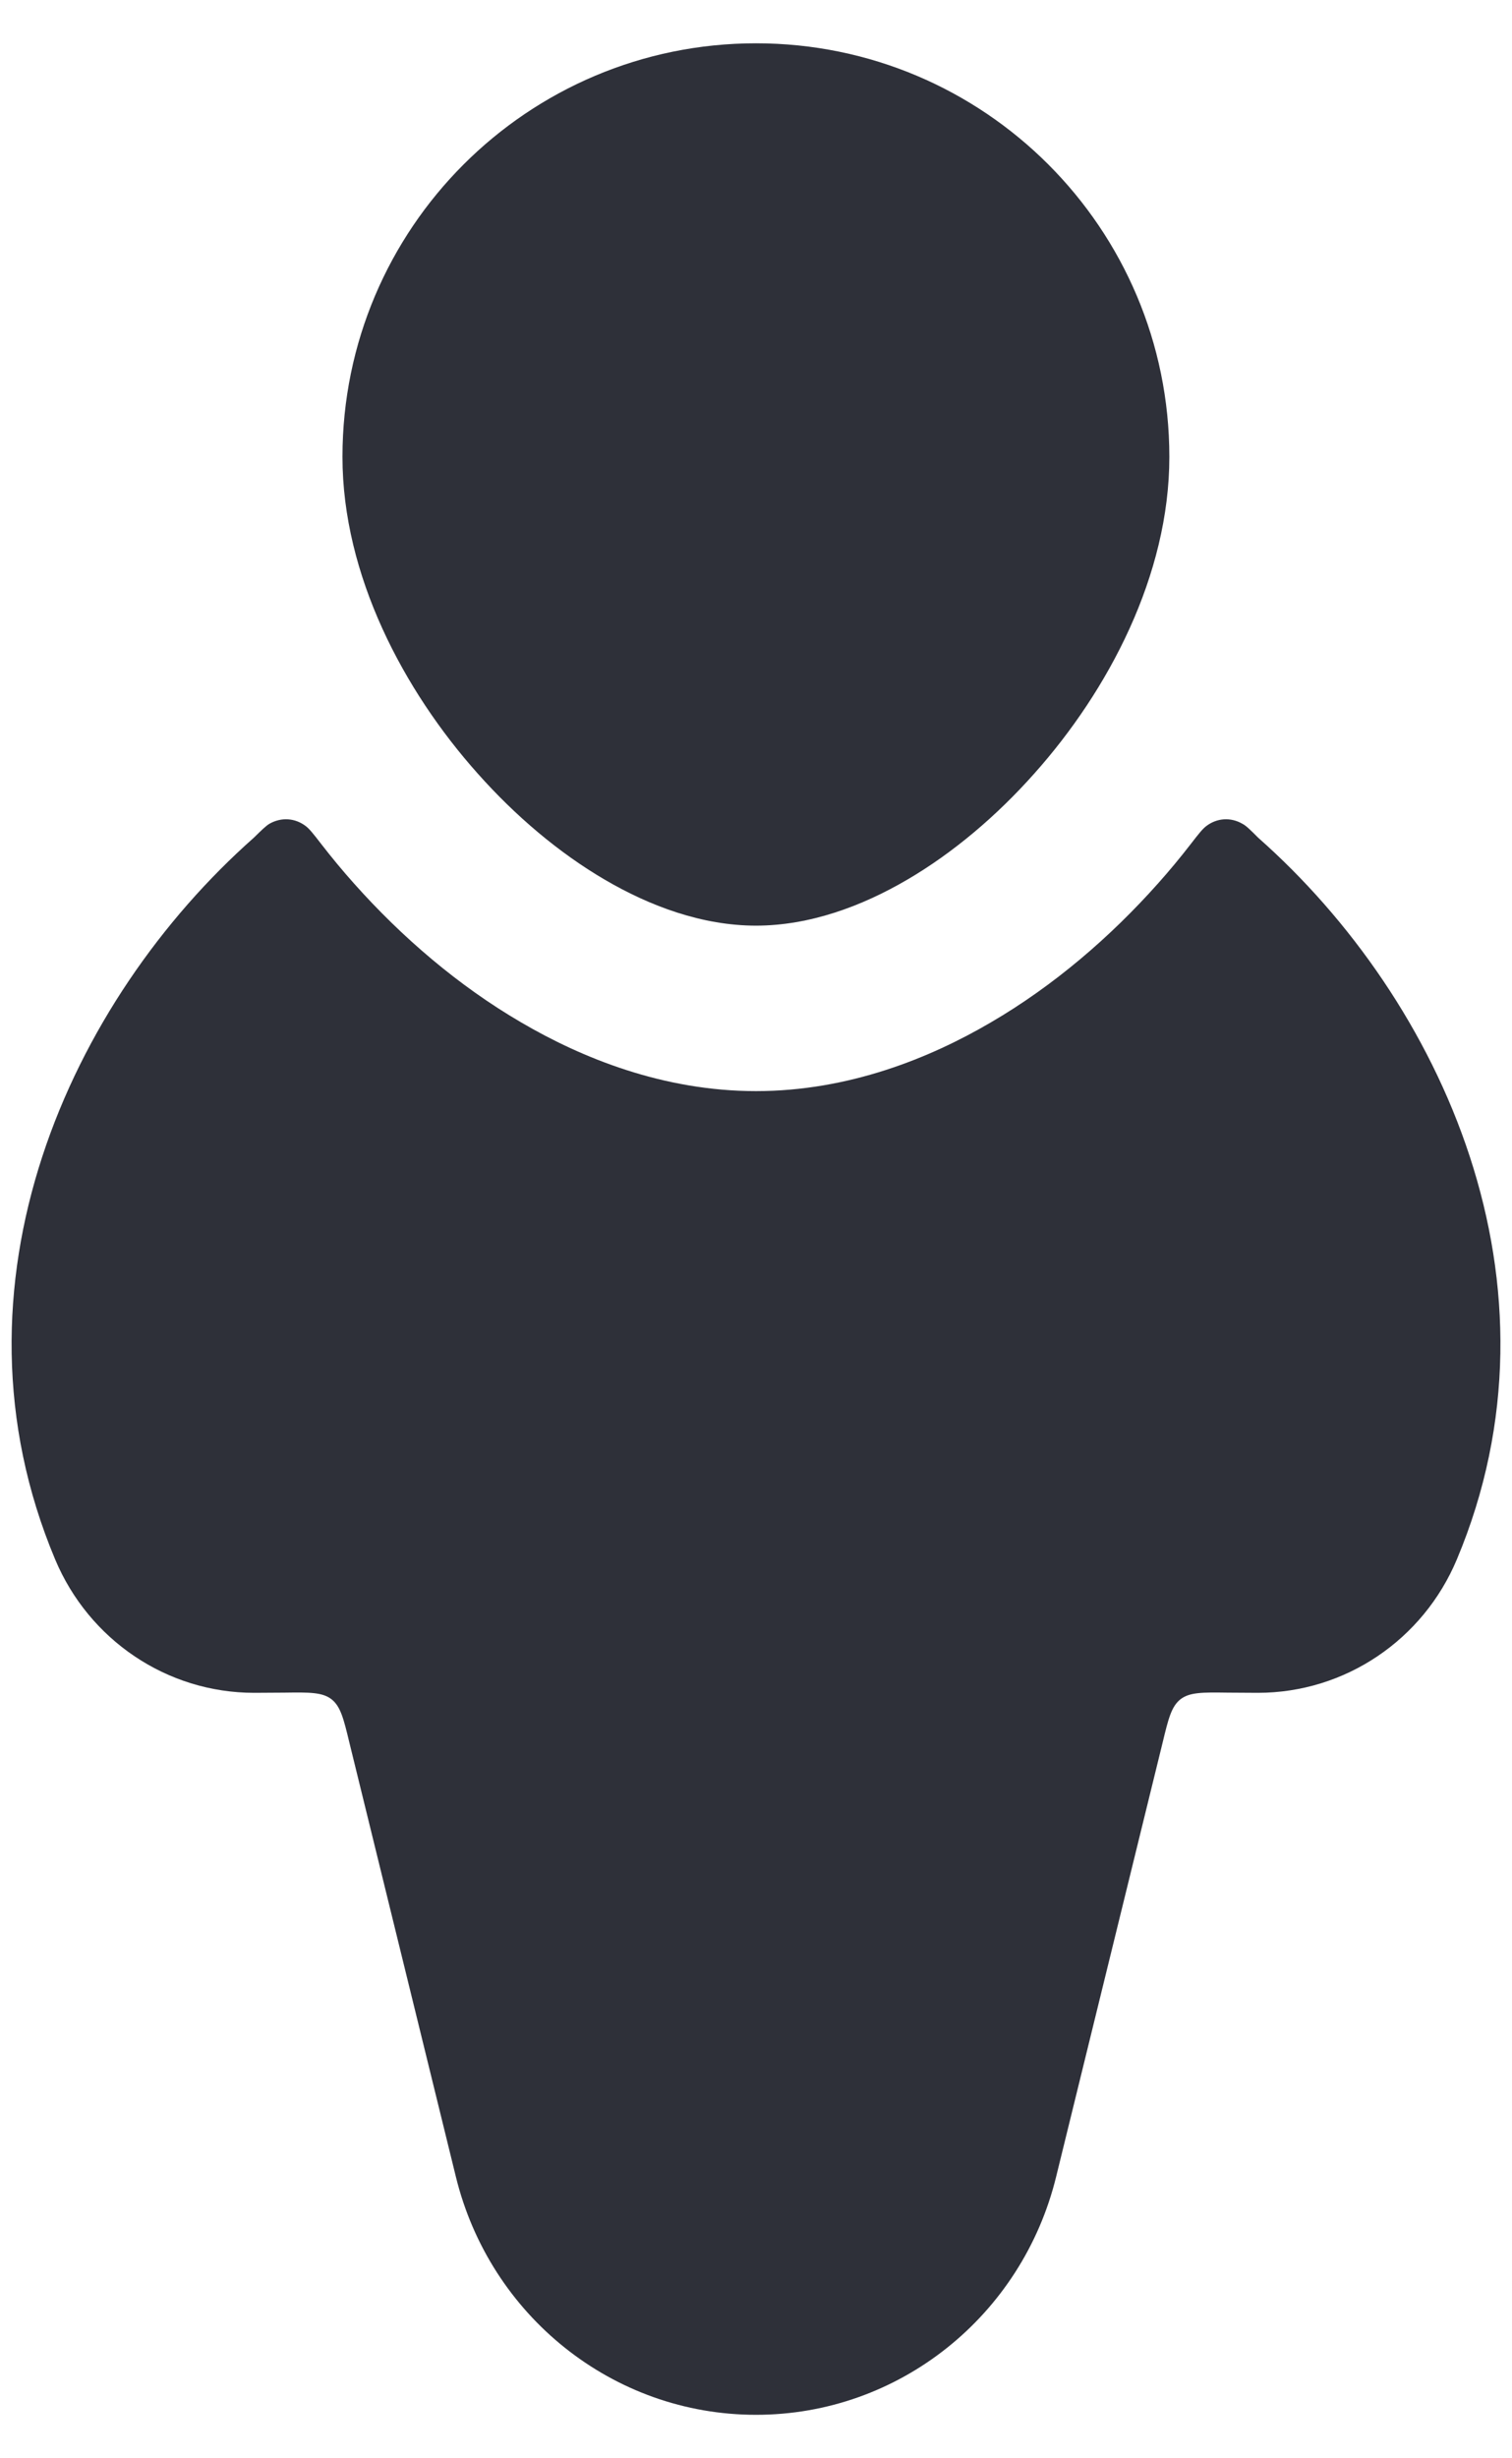 <svg width="8" height="13" viewBox="0 0 8 13" fill="none" xmlns="http://www.w3.org/2000/svg">
    <path d="M4 0.229C2.792 0.229 1.812 1.208 1.812 2.416C1.812 3.042 2.136 3.652 2.527 4.09C2.726 4.314 2.957 4.51 3.2 4.652C3.439 4.792 3.716 4.895 4 4.895C4.284 4.895 4.561 4.792 4.8 4.652C5.043 4.51 5.274 4.314 5.473 4.09C5.864 3.652 6.187 3.042 6.187 2.416C6.187 1.208 5.208 0.229 4 0.229Z" fill="#2E3039"/>
    <path d="M1.617 4.368C1.636 4.382 1.657 4.408 1.697 4.46C1.755 4.535 1.814 4.606 1.873 4.672C2.125 4.955 2.425 5.213 2.758 5.407C3.079 5.595 3.509 5.77 4 5.77C4.491 5.77 4.921 5.595 5.242 5.407C5.575 5.213 5.875 4.955 6.127 4.672C6.186 4.606 6.245 4.535 6.303 4.46C6.343 4.408 6.364 4.382 6.383 4.368C6.44 4.325 6.512 4.321 6.573 4.356C6.594 4.367 6.615 4.388 6.657 4.43C7.63 5.29 8.319 6.793 7.708 8.247C7.53 8.671 7.118 8.952 6.655 8.952L6.494 8.951C6.361 8.949 6.294 8.949 6.246 8.986C6.198 9.024 6.182 9.088 6.151 9.217L5.588 11.511C5.408 12.246 4.757 12.77 4 12.77C3.243 12.77 2.592 12.246 2.412 11.511L1.849 9.217C1.818 9.088 1.802 9.024 1.754 8.986C1.706 8.949 1.639 8.949 1.506 8.951L1.345 8.952C0.882 8.952 0.47 8.671 0.292 8.247C-0.319 6.793 0.371 5.29 1.343 4.43C1.385 4.389 1.406 4.368 1.426 4.356C1.488 4.321 1.56 4.325 1.617 4.368Z" fill="#2E3039"/>
</svg>
